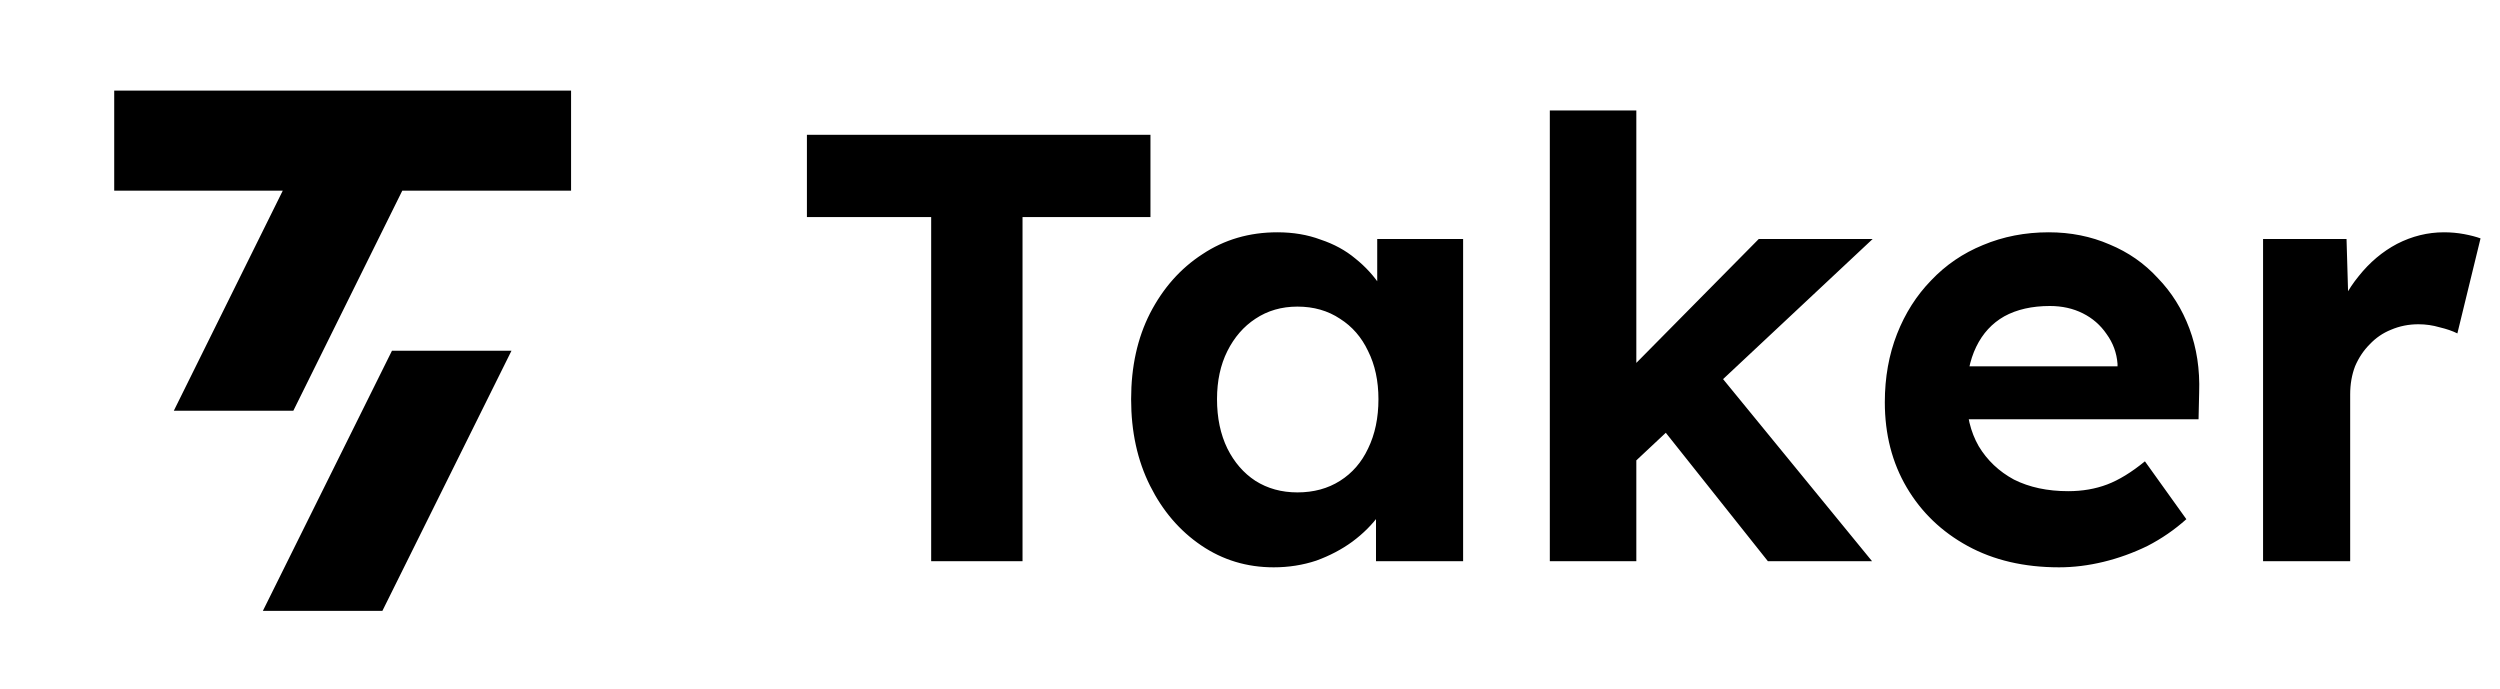 <svg width="98" height="27" viewBox="0 0 98 27" fill="none" xmlns="http://www.w3.org/2000/svg">
<g style="mix-blend-mode:difference" clip-path="url(#clip0_615_15522)">
<path d="M20.05 13.749L14.989 23.947H10.304L15.365 13.749H20.05ZM22.386 3.551V7.473H15.77L11.498 16.102H6.813L11.085 7.473H4.477V3.551H22.386Z" fill="black"/>
<path d="M36.502 22V8.509H31.631V5.285H45.098V8.509H40.083V22H36.502ZM49.928 22.239C48.877 22.239 47.93 21.952 47.086 21.379C46.242 20.806 45.574 20.026 45.081 19.039C44.587 18.052 44.34 16.922 44.34 15.648C44.34 14.375 44.587 13.253 45.081 12.282C45.59 11.295 46.274 10.523 47.134 9.965C47.994 9.392 48.973 9.106 50.071 9.106C50.692 9.106 51.257 9.201 51.766 9.392C52.292 9.567 52.745 9.814 53.127 10.133C53.525 10.451 53.86 10.817 54.13 11.231C54.401 11.645 54.592 12.091 54.703 12.568L53.987 12.449V9.368H57.354V22H53.939V18.968L54.703 18.896C54.576 19.342 54.369 19.763 54.083 20.161C53.796 20.559 53.438 20.918 53.008 21.236C52.594 21.538 52.124 21.785 51.599 21.976C51.074 22.151 50.517 22.239 49.928 22.239ZM50.859 19.302C51.496 19.302 52.053 19.151 52.53 18.848C53.008 18.546 53.374 18.124 53.629 17.582C53.9 17.025 54.035 16.381 54.035 15.648C54.035 14.932 53.9 14.303 53.629 13.762C53.374 13.221 53.008 12.799 52.53 12.496C52.053 12.178 51.496 12.019 50.859 12.019C50.238 12.019 49.689 12.178 49.211 12.496C48.75 12.799 48.384 13.221 48.113 13.762C47.842 14.303 47.707 14.932 47.707 15.648C47.707 16.381 47.842 17.025 48.113 17.582C48.384 18.124 48.75 18.546 49.211 18.848C49.689 19.151 50.238 19.302 50.859 19.302ZM63.977 18.203L62.974 15.41L68.944 9.368H73.409L63.977 18.203ZM60.753 22V4.33H64.144V22H60.753ZM69.302 22L64.765 16.293L67.153 14.383L73.385 22H69.302ZM80.715 22.239C79.346 22.239 78.152 21.96 77.133 21.403C76.114 20.846 75.318 20.082 74.745 19.111C74.172 18.14 73.885 17.025 73.885 15.768C73.885 14.797 74.045 13.905 74.363 13.093C74.681 12.282 75.127 11.581 75.7 10.992C76.273 10.387 76.95 9.926 77.73 9.607C78.526 9.273 79.385 9.106 80.309 9.106C81.168 9.106 81.964 9.265 82.696 9.583C83.429 9.886 84.058 10.324 84.583 10.897C85.124 11.454 85.538 12.114 85.825 12.879C86.111 13.643 86.238 14.478 86.207 15.386L86.183 16.436H76.034L75.485 14.359H83.389L83.007 14.789V14.264C82.975 13.834 82.832 13.444 82.577 13.093C82.338 12.743 82.028 12.473 81.646 12.282C81.264 12.091 80.834 11.995 80.356 11.995C79.656 11.995 79.059 12.13 78.566 12.401C78.088 12.672 77.722 13.07 77.467 13.595C77.212 14.12 77.085 14.757 77.085 15.505C77.085 16.269 77.244 16.93 77.563 17.487C77.897 18.044 78.359 18.482 78.948 18.8C79.552 19.103 80.261 19.254 81.073 19.254C81.63 19.254 82.139 19.166 82.601 18.991C83.062 18.816 83.556 18.514 84.081 18.084L85.705 20.352C85.243 20.766 84.734 21.116 84.177 21.403C83.62 21.674 83.047 21.881 82.458 22.024C81.869 22.167 81.288 22.239 80.715 22.239ZM88.712 22V9.368H91.984L92.103 13.428L91.53 12.592C91.721 11.939 92.031 11.35 92.461 10.825C92.891 10.284 93.392 9.862 93.965 9.559C94.554 9.257 95.167 9.106 95.804 9.106C96.075 9.106 96.337 9.13 96.592 9.177C96.847 9.225 97.062 9.281 97.237 9.345L96.329 13.07C96.138 12.974 95.907 12.895 95.637 12.831C95.366 12.751 95.088 12.711 94.801 12.711C94.419 12.711 94.061 12.783 93.727 12.926C93.408 13.054 93.13 13.245 92.891 13.499C92.652 13.738 92.461 14.025 92.318 14.359C92.191 14.693 92.127 15.059 92.127 15.457V22H88.712Z" fill="black"/>
</g>
<defs>
<clipPath id="clip0_615_15522">
<rect width="97.502" height="27" fill="none"/>
</clipPath>
</defs>
</svg>
